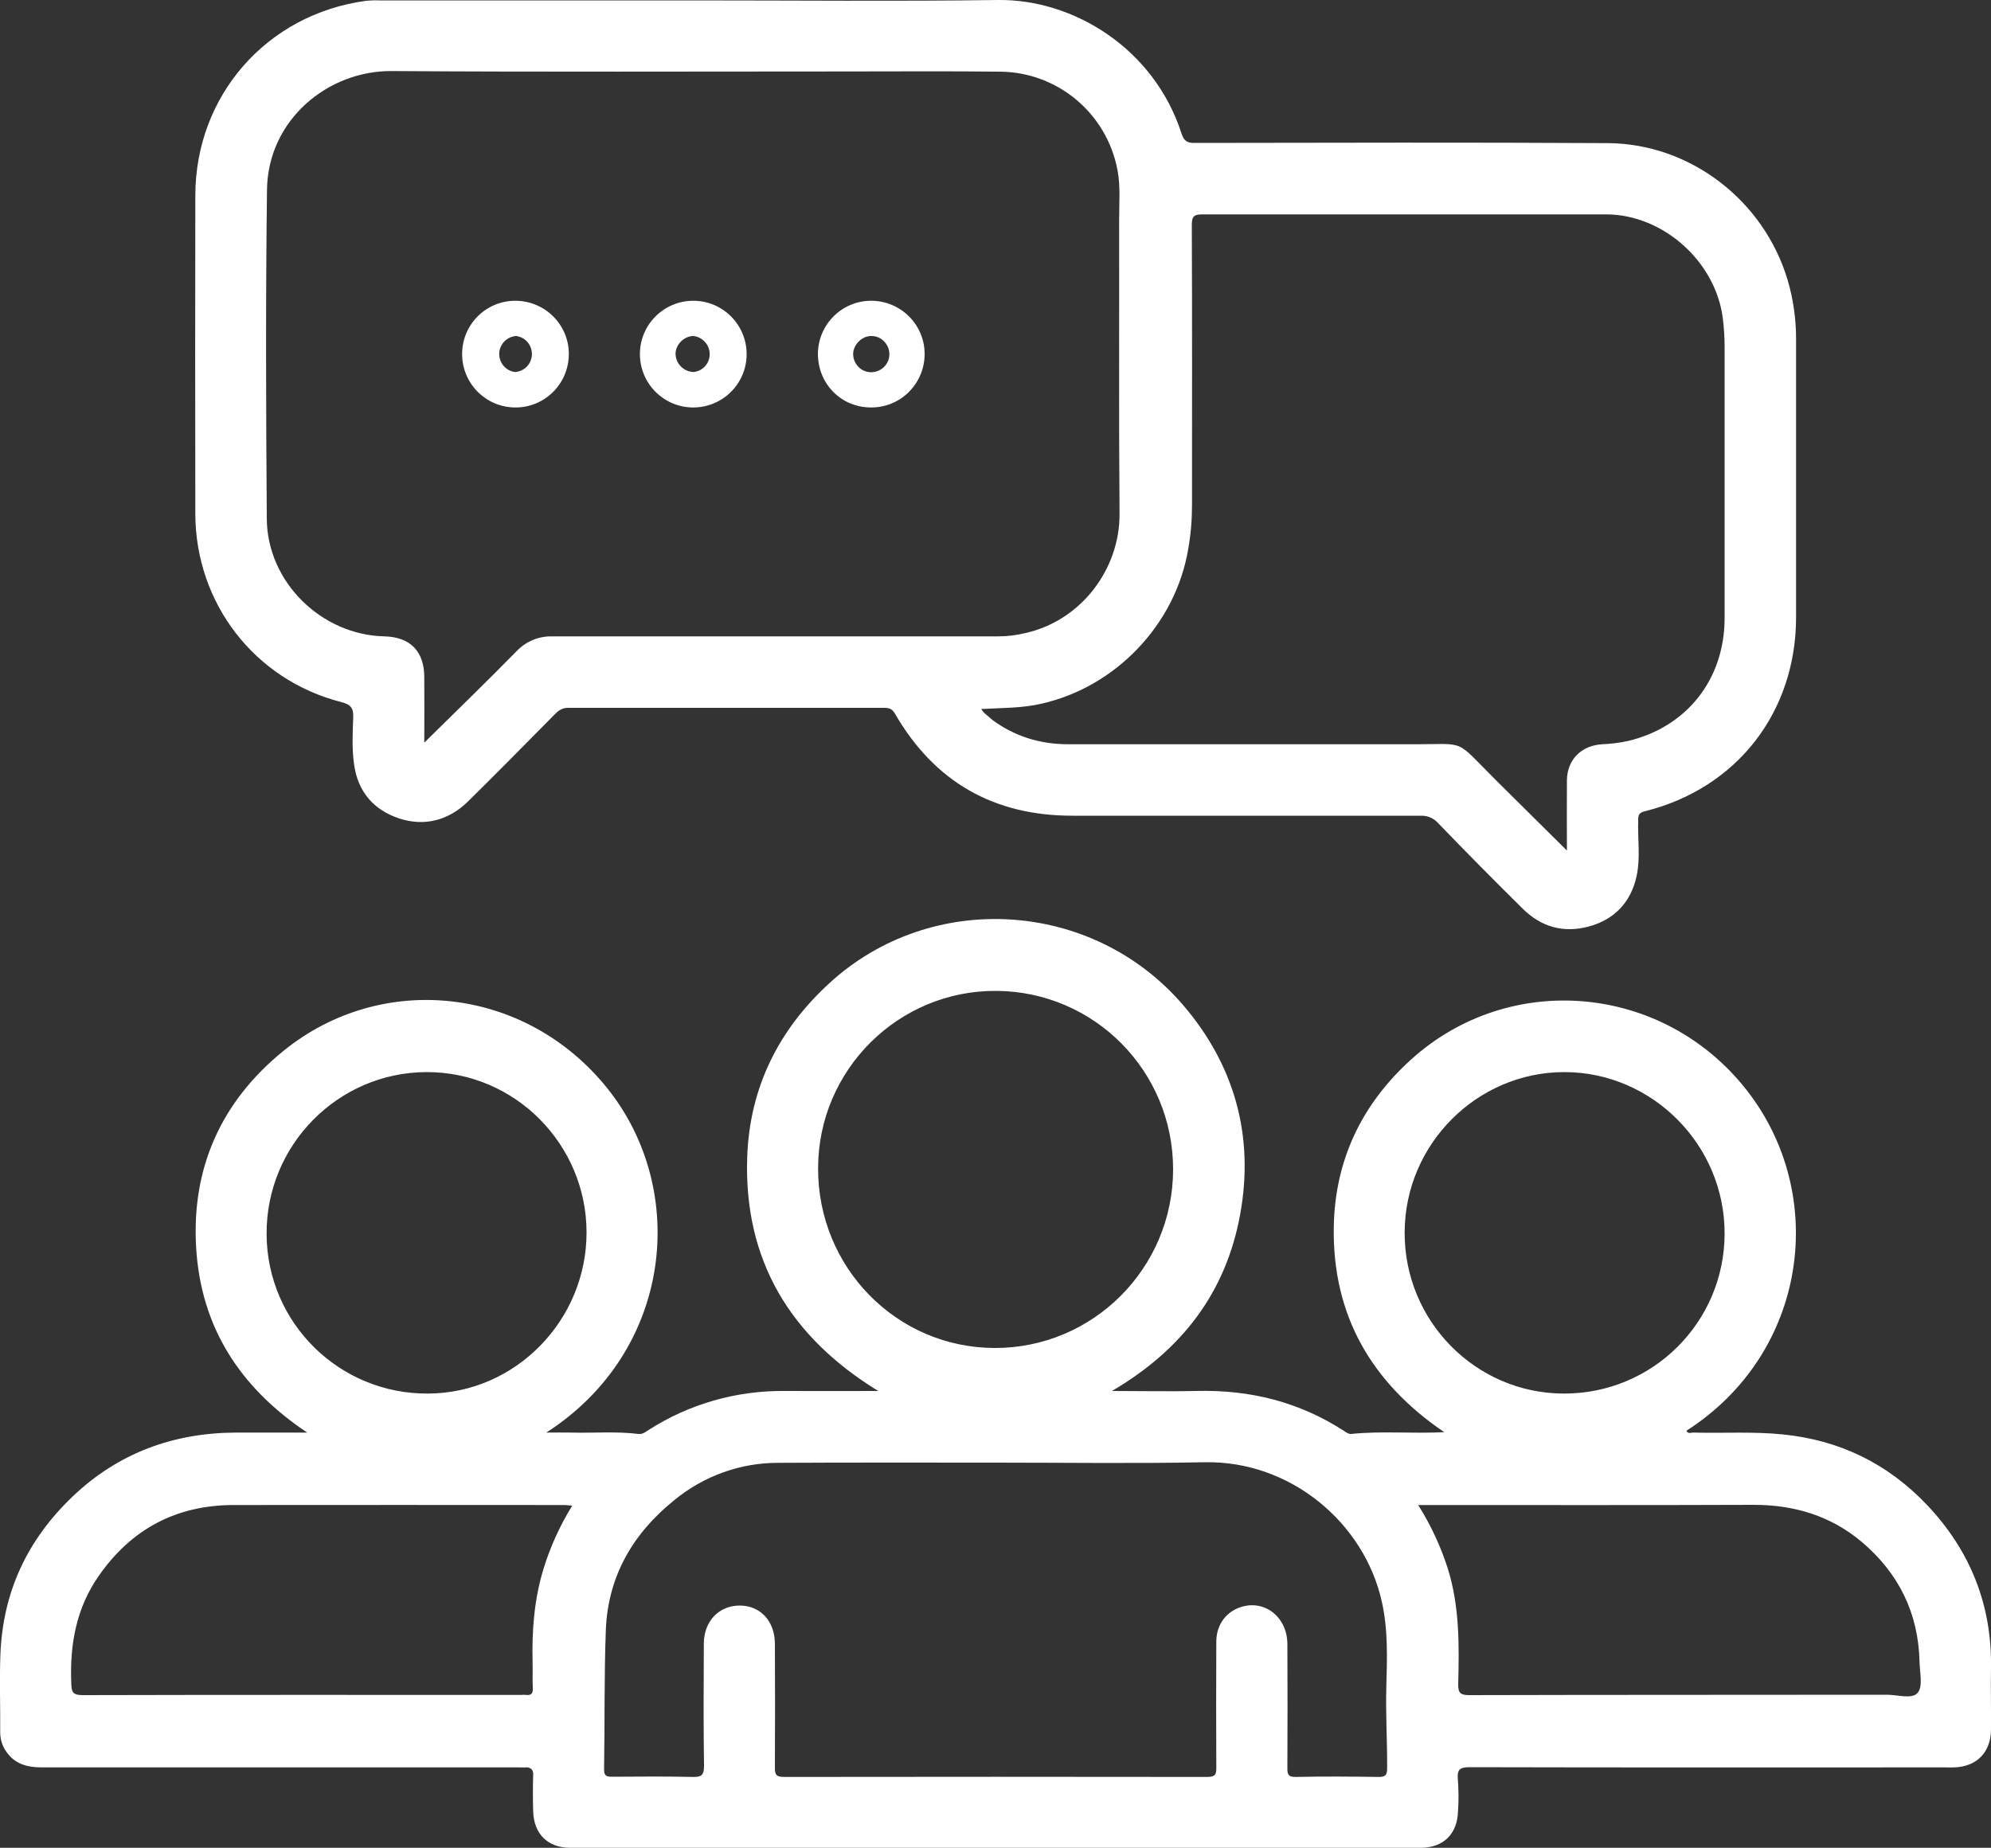 <?xml version="1.0" encoding="UTF-8"?> <svg xmlns="http://www.w3.org/2000/svg" xmlns:xlink="http://www.w3.org/1999/xlink" version="1.1" id="f197358a-ecca-4bae-a557-75524f44767b" x="0px" y="0px" viewBox="0 0 1000 928.3" style="enable-background:new 0 0 1000 928.3;" xml:space="preserve"><rect x="0" y="0" width="1000" height="928.3" fill="#333333" stroke="none"/> <style type="text/css"> .st0{fill-rule:evenodd;clip-rule:evenodd;fill:#FFFFFF;} </style> <g id="a218ac62-bdd0-46e8-a5a0-4300b28fc304"> <g id="b57c2569-7eb9-4848-9ecd-14f67e619840"> <g id="f2fc4c29-ac1a-4a64-b4b1-91f8a2cb7543"> <g id="f9e2e2a5-e683-498b-9568-303fe927afe2"> <g> <path id="a577a923-cc98-4494-b551-9d78d6f213d6" class="st0" d="M963.2,850.4c-2.8,3.4-10.1,1-15.5,1 c-69.8,0.1-139.7,0-209.6,0.2c-4.4,0-5.8-0.9-5.7-5.5c0.5-19.5,0.7-39.1-5.2-58c-3.6-11.3-8.6-22-14.9-32h6.7 c53.9,0,107.9,0.1,161.8-0.1c20.4,0,38.8,5.5,54.5,18.8c18.4,15.7,28.2,35.6,28.8,59.9C964.2,840.1,965.9,847.2,963.2,850.4 M692.5,892.7c-14-0.2-27.9-0.3-41.9,0c-3.6,0-4-1.3-4-4.4c0.1-20.8,0.1-41.6,0-62.4c-0.1-14.1-12.3-23-24.6-18.1 c-6.8,2.7-11.1,9-11.1,17c-0.1,21-0.1,42,0,63c0.1,3.7-0.6,4.9-4.6,4.9c-70.8-0.1-141.6-0.1-212.4,0c-4,0-4.8-1.1-4.7-4.9 c0.1-20.6,0.1-41.2,0-61.9c0-11.3-7.1-19.2-17.5-19.3s-18.2,7.7-18.2,19.2c-0.1,20.5-0.2,40.9,0.1,61.4c0,4.7-1.4,5.6-5.7,5.5 c-13.4-0.3-26.8-0.2-40.2-0.1c-2.7,0-4.3-0.1-4.3-3.6c0.4-23.5,0-47.1,0.9-70.6c1.2-26.7,13.6-48,34.3-64.7 c14.8-12.2,33.3-18.9,52.5-18.8c36.4-0.2,72.8-0.1,109.2-0.1l0,0c34.9,0,69.9,0.5,104.8-0.2c43.3-0.8,80.1,30.6,88.9,69.9 c3.2,14.1,2.7,28.4,2.3,42.7s0.5,27.5,0.4,41.2C696.7,891.8,695.8,892.7,692.5,892.7 M410.9,586.8c0.1-49.3,40.3-89.3,89.5-89 s88.9,40.3,88.8,89.8s-40.2,89.7-89.6,89.6S410.7,636.6,410.9,586.8 M705.5,619.1c0.1-44.3,36.4-80.6,80.4-80.5 s80.4,36.6,80.3,81.2c-0.1,44.5-36.2,80.4-80.7,80.3c-0.1,0-0.2,0-0.3,0C741.1,699.9,705.3,663.6,705.5,619.1 M273,788.1 c-4.7,15.3-5.9,31.1-5.5,47c0.1,4.4-0.1,8.7,0.1,13.1c0.1,2.6-0.8,3.6-3.4,3.3c-0.7-0.1-1.5-0.1-2.2,0 c-73.5,0-146.9-0.1-220.4,0.1c-5.1,0-5.7-1.5-5.8-6c-0.8-19.4,2.5-37.8,13.8-53.9c16.3-23.5,38.9-35.5,67.4-35.6 c55.6-0.1,111.2,0,166.8,0l3.6,0.3C281.3,766.3,276.4,777,273,788.1 M133.9,619.9c-0.2-44.6,35.8-81.1,80.2-81.3 s80.4,36.2,80.5,80.4S259,699.9,215,700.1c-44.5,0.3-80.8-35.4-81.1-79.9C133.9,620.1,133.9,620,133.9,619.9 M967.9,756.1 c-19.7-20.8-44-32.7-72.7-35.5c-14.8-1.5-29.7-0.5-44.5-0.9c-1.2-0.1-2.8,0.9-3.7-0.9c60.8-38.9,71.8-118.5,30-171.5 s-118.8-59.9-168.4-14.9c-24.8,22.5-38.2,50.7-38.7,84.2c-0.7,43.9,18.7,77.9,55.5,102.9c-16.2,0.8-31.6-0.7-46.9,0.9 c-1.1,0.1-2.4-0.8-3.4-1.5c-22.5-14.6-47.3-20.8-74.1-20.1c-13.6,0.3-27.3,0-42.5,0c35.4-20.8,57.3-49.7,64.4-88.8 s-2.7-74.8-28.7-105.1c-45.5-53-126.5-57.9-177.6-11c-25.6,23.4-40.1,52.6-41.3,87.3c-1.8,51.6,21.3,90.3,65.8,117.6 c-16.3,0-31.5,0.1-46.7,0c-24.4-0.3-48.3,6.5-68.8,19.7c-1.5,1-2.9,2.1-4.9,1.9c-11.2-1.4-22.4-0.4-33.7-0.7 c-3.8-0.1-7.7,0-12.6,0c63.5-40.9,71.7-121.8,30.6-173S191.7,487.8,142.3,528c-31.1,25.3-46.1,58.5-43.8,98.5 s21.8,70.5,55.8,93.2h-35.7c-31.4,0.1-59.1,10.2-82,32S1.4,799.8,0.2,831.2c-0.5,13,0,26.1-0.1,39.1c0,3.4,1,6.8,3,9.6 c4.3,6.4,10.7,8,17.9,8h239.6c1.3,0,2.5,0.1,3.8,0s3.5,0.7,3.4,3.3c-0.2,6.3-0.2,12.7,0,19c0.4,11.3,7.5,18.1,18.6,18.1h427.1 c11.4,0,18.5-6.9,18.8-18.4c0.4-5.4,0.3-10.9-0.1-16.3c-0.4-5,1.5-5.8,6-5.8c79.7,0.2,159.4,0.1,239.1,0.1c1.4,0,2.9,0.1,4.3,0 c11.4-0.4,18.3-7.7,18.4-19s-0.2-20.7,0-31C1000.5,806.2,989.5,778.9,967.9,756.1"></path> </g> </g> <g id="bf32501a-4f88-4d9f-b72e-89186b39a71b"> <g> <path id="a2a42725-f0ce-4d79-ae1a-05de9bc272b6" class="st0" d="M134.1,95.4c0.4-35.1,30.5-59.9,62.5-59.7 c75.7,0.5,151.3,0.2,227,0.2c26.3,0,52.6-0.2,78.8,0.1c29,0.3,53.6,21.1,58.9,49.6c1.5,8,0.8,16.2,0.8,24.4 c0.1,49.4-0.2,98.8,0.2,148.3c0.1,27.4-19,53.3-47.1,59.7c-4.5,1.1-9.2,1.7-13.9,1.7c-74.6,0-149.2,0-223.8,0 c-6.7-0.2-13.2,2.4-17.9,7.3c-15.1,15.4-30.6,30.4-46.5,46.1c0-11.3,0.1-22.1,0-32.9c0-13-7.1-20.2-20-20.5 c-31.7-0.7-58.9-27.3-59.1-59.1C133.6,205.5,133.4,150.5,134.1,95.4 M596.8,275.8c1.3-7.3,1.9-14.7,1.9-22.1 c0-46.9,0.1-93.8-0.1-140.8c0-4.3,1.2-5.2,5.3-5.2h202.7c28.7,0,55.1,23.7,58.7,52.2c0.6,4.8,0.9,9.7,0.9,14.6v136 c0,30.7-18.9,54.8-48.7,61.8c-4.2,0.9-8.5,1.4-12.8,1.6c-10.4,0.6-17.6,7.7-17.7,18.1s0,23,0,35.3L751.4,392 c-21.5-21.4-14-18-42.6-18.1H536.1c-13.8-0.1-26.3-3.9-37.5-12.1l-4.1-3.5c-0.6-0.6-1.2-1.3-1.7-2.1 c10.5-0.6,20.6-0.4,30.4-2.7C560.6,345,590.5,313.5,596.8,275.8 M171.4,352.7c4.9,1.3,6.2,3,6,7.9c-0.3,7.9-0.7,16,0.5,23.8 c1.9,13.2,9.6,22.4,22.4,26.7s25.1,1.1,34.9-8.6c14.7-14.5,29.2-29.2,43.7-43.9c1.9-1.9,3.7-3,6.5-3h158.7 c2.6,0,4.1,0.6,5.5,3.1c19.8,34.1,49.5,51.1,89,51.1h175c3.2-0.1,6.3,1.1,8.5,3.5c14.1,14.6,28.3,29,42.8,43.3 c9.3,9.2,20.6,12.3,33.3,8.8s21-12.2,23.8-25.3c2-9.2,0.5-18.7,0.8-28.1c0-2.7,0.5-3.8,3.6-4.5c46.1-11.6,75.7-49.8,75.7-97.5 V170.4c0-10.1-1.4-20.2-4.3-29.9c-11.9-39.7-48.7-68.3-90.2-68.6c-69.1-0.4-138.3-0.2-207.5-0.1c-3.9,0.1-5.5-1.1-6.7-4.8 c-13.7-42.5-54.1-67.5-92.2-67c-50.9,0.7-101.8,0.2-152.7,0.2H190.4c-2.2-0.1-4.3,0-6.5,0.2C134,7.1,98.1,48,98.1,98.4 c-0.1,53.2-0.1,106.4,0,159.7C98.2,303.1,127.9,341.6,171.4,352.7"></path> </g> </g> <path id="a0da428e-0e93-45ab-9593-bebc4acf7213" class="st0" d="M259.2,168.8c5,0.6,8.5,5.2,7.9,10.2c-0.6,4.3-4,7.6-8.4,7.9 c-5-0.6-8.5-5.2-7.9-10.2C251.4,172.4,254.9,169.1,259.2,168.8 M258.8,204.7c14.8,0.1,26.8-11.9,26.9-26.7 c0.1-14.8-11.9-26.8-26.7-26.9c-14.8-0.1-26.8,11.8-26.9,26.6c-0.1,14.8,11.8,26.9,26.6,27C258.7,204.7,258.8,204.7,258.8,204.7"></path> <path id="ff6180ca-78b6-4e13-b681-5bda0a719ea1" class="st0" d="M348.2,168.8c5,0.5,8.7,5,8.2,10c-0.4,4.3-3.8,7.7-8.1,8.1 c-4.9-0.2-8.8-4.1-9-9C339.2,173.2,343.5,168.9,348.2,168.8 M348,204.7c14.8,0.1,26.9-11.8,27-26.6s-11.8-26.9-26.6-27 s-26.9,11.8-27,26.6S333.2,204.6,348,204.7"></path> <path id="fc07667a-7e0b-4dc4-8ebd-4901679f498a" class="st0" d="M437.5,168.8c5-0.1,9.1,4,9.2,9c0.1,5-4,9.1-9,9.2 c-5,0.1-9.1-4-9.2-9c0,0,0-0.1,0-0.1C428.5,173.2,432.9,168.8,437.5,168.8 M437.3,204.7c14.8,0.2,26.9-11.7,27.1-26.5 c0.2-14.8-11.7-26.9-26.5-27.1c-14.8-0.2-26.9,11.7-27.1,26.5c0,0,0,0.1,0,0.1C410.8,192.8,422.4,204.6,437.3,204.7"></path> </g> </g> </g> </svg> 